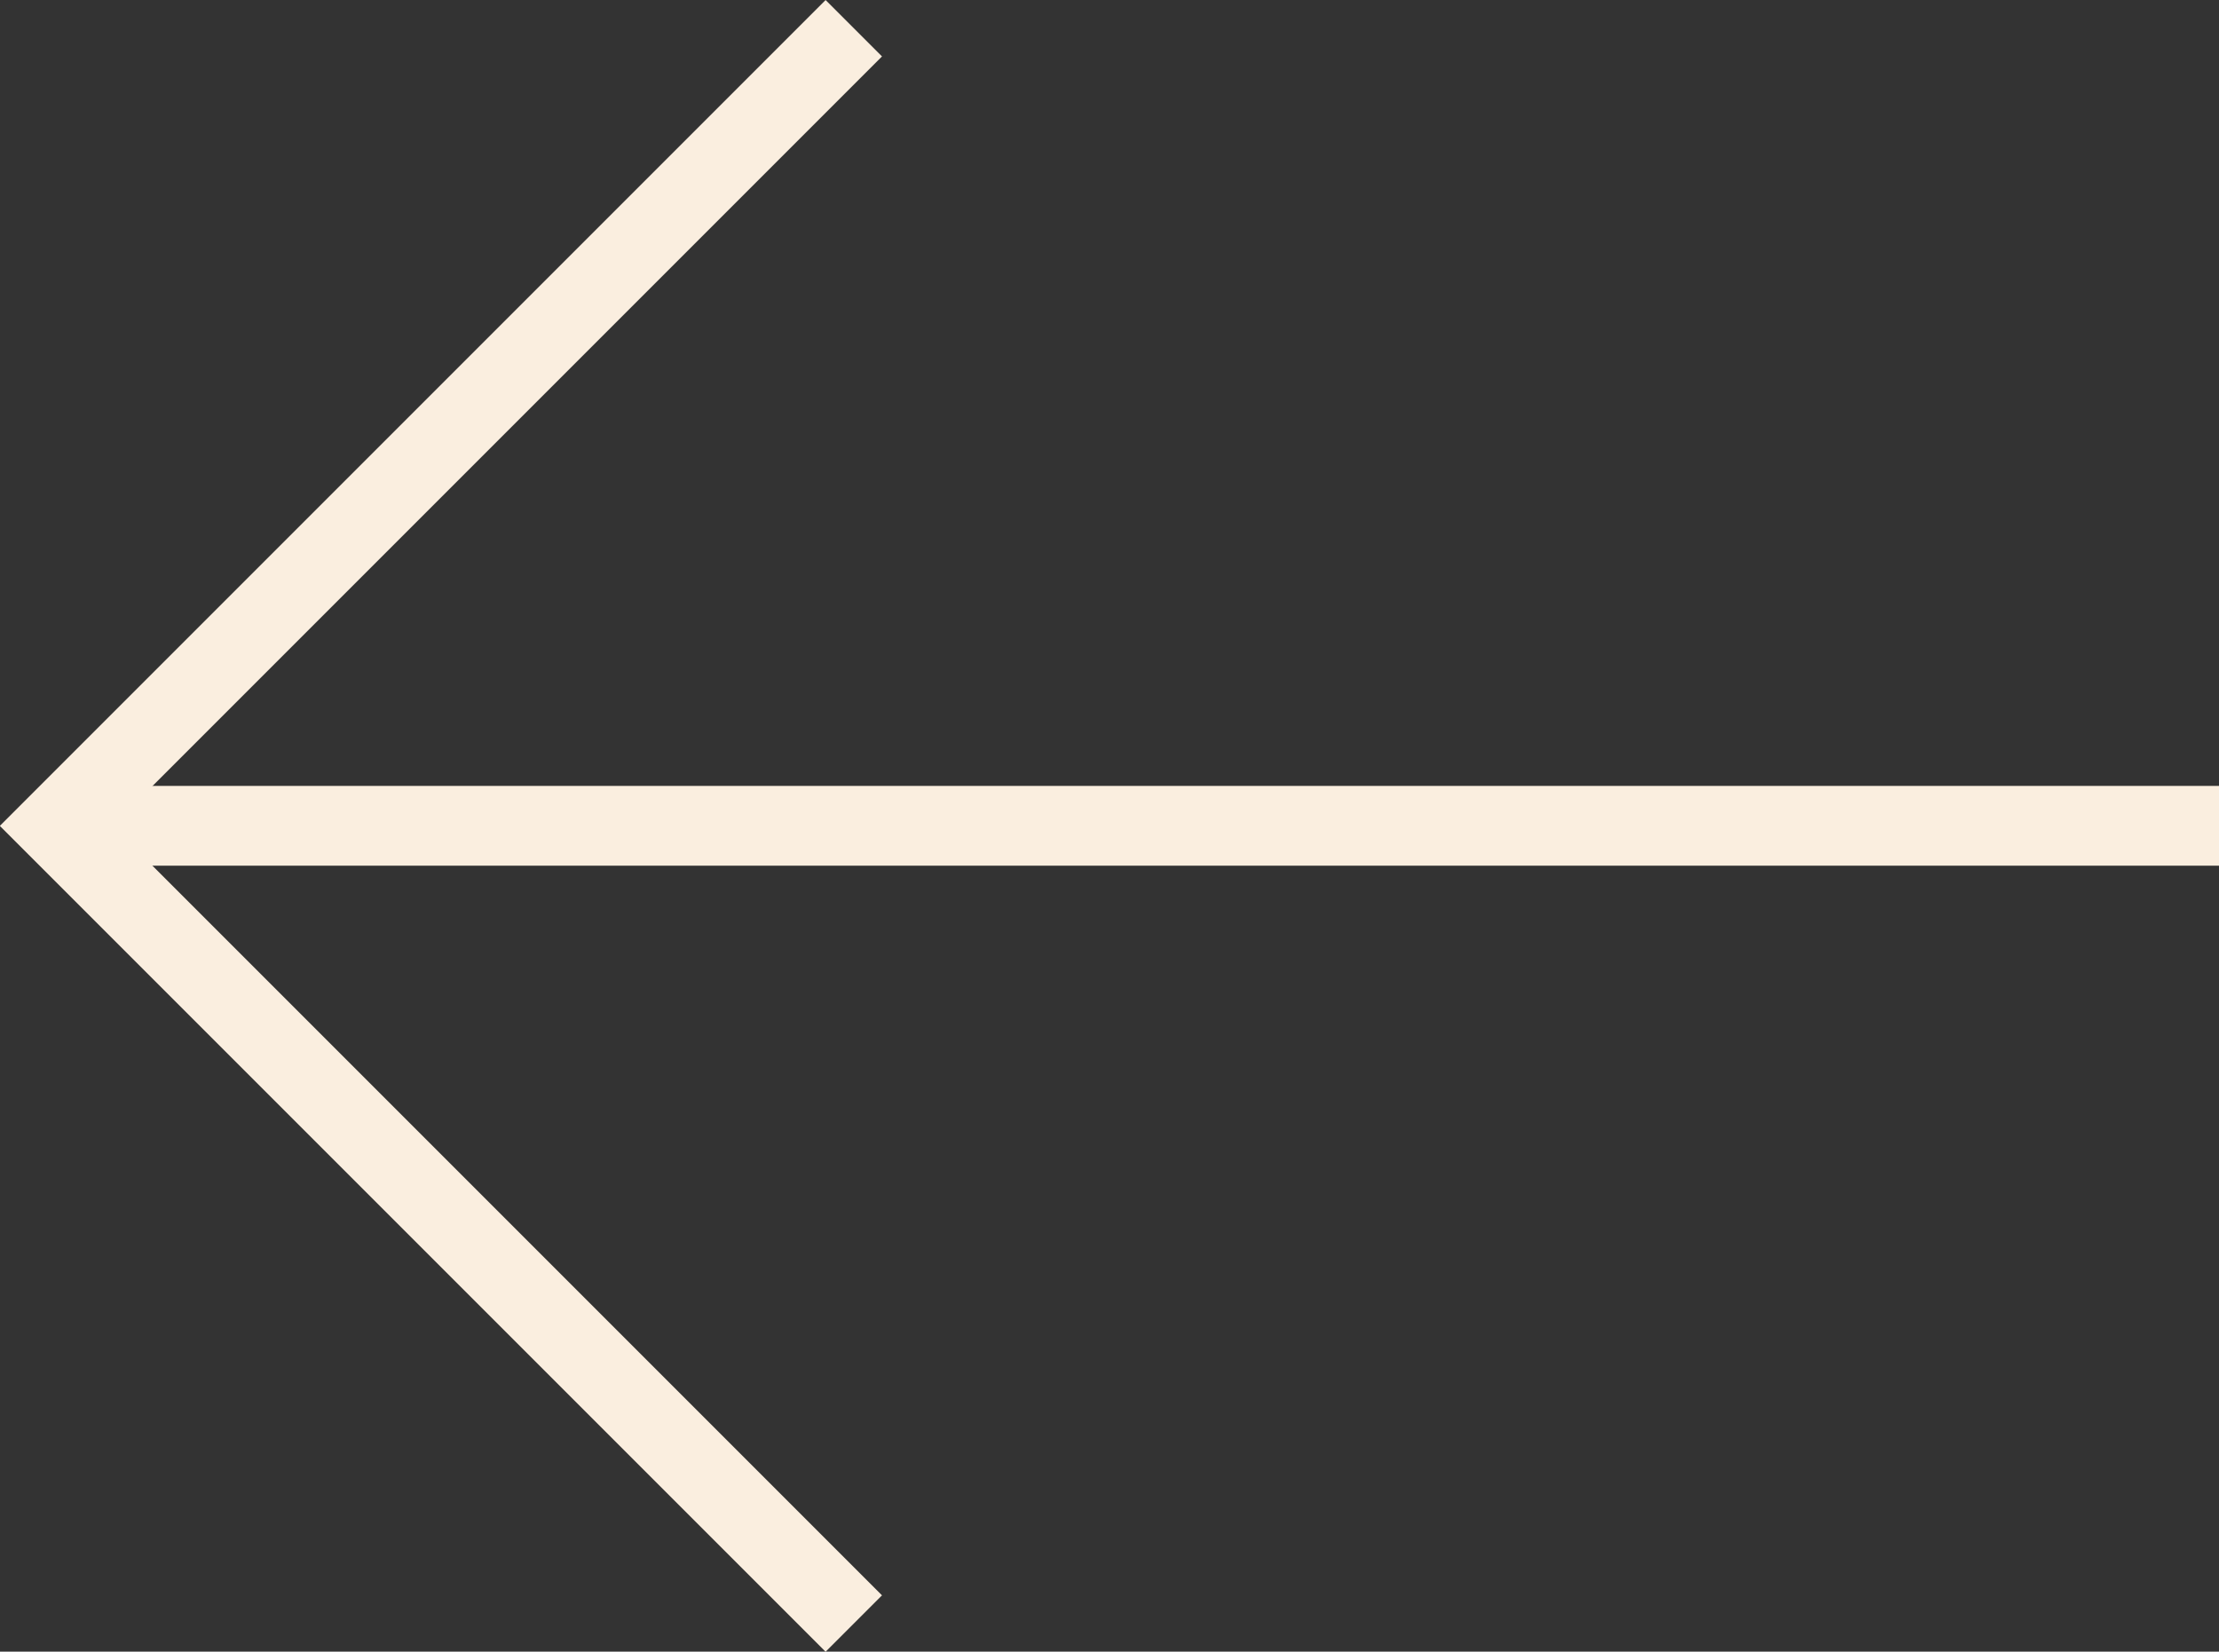 <svg xmlns="http://www.w3.org/2000/svg" width="27.822" height="20.706" viewBox="0 0 27.822 20.706">
  <rect x="0" y="0" width="27.822" height="20.706" fill="#333333" stroke="none"/>
  <g id="Icon_Previous" transform="translate(27.822 0.354) rotate(90)">
    <path id="Path_723" data-name="Path 723" d="M0,0,10,10,20,0" transform="translate(0 17.117)" fill="none" stroke="#faeedf" stroke-width="1"/>
    <path id="Path_724" data-name="Path 724" d="M0,0V26.788" transform="translate(9.999 0)" fill="none" stroke="#faeedf" stroke-width="1"/>
  </g>
</svg>
